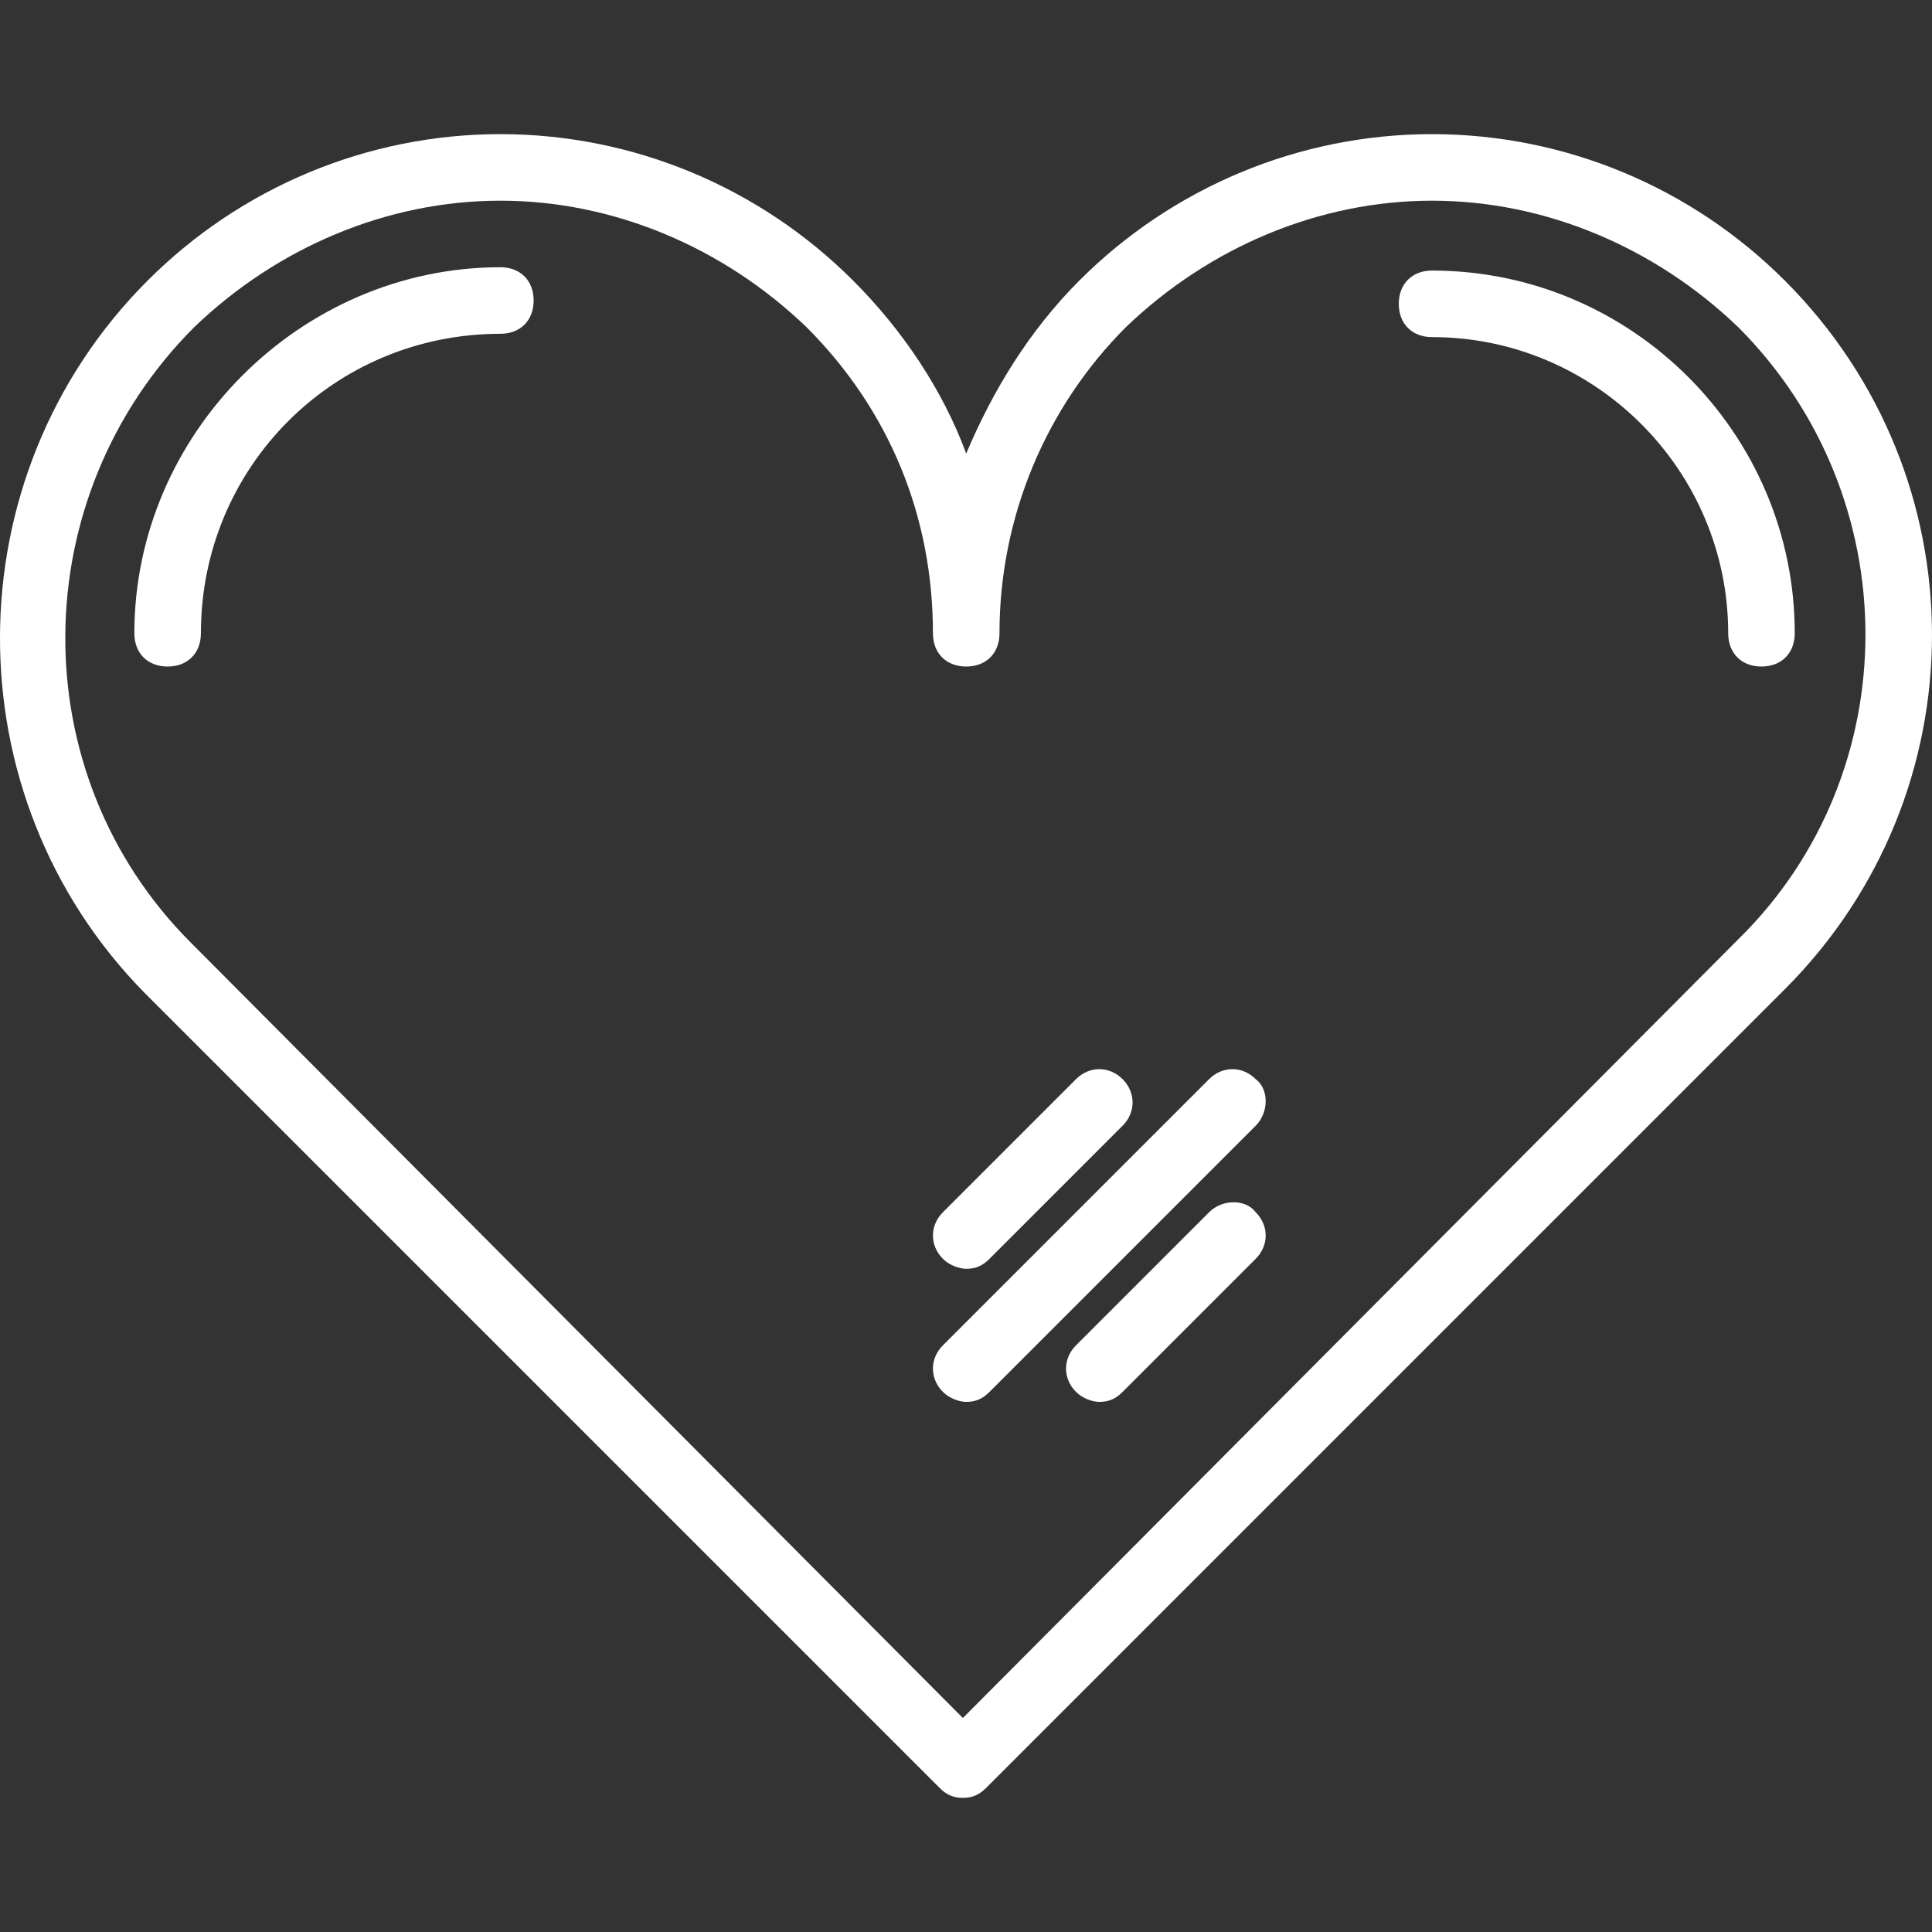 <?xml version="1.0" encoding="UTF-8"?> <svg xmlns="http://www.w3.org/2000/svg" xmlns:xlink="http://www.w3.org/1999/xlink" id="Capa_1" x="0px" y="0px" viewBox="0 0 511.996 511.996" style="enable-background:new 0 0 511.996 511.996;" xml:space="preserve" width="512px" height="512px"><rect x="0" y="0" width="511.996" height="511.996" fill="#333333" stroke="none"/><g><g> <g> <g> <path d="M472.977,74.347c-24.69-24.69-58.199-38.799-93.471-38.799s-68.78,14.109-93.471,38.799 c-13.227,13.227-22.927,29.099-29.981,45.854c-6.173-16.754-16.754-32.627-29.981-45.854 c-24.69-24.69-58.199-38.799-93.471-38.799s-68.78,14.109-93.471,38.799c-52.026,52.026-52.026,136.679-0.882,188.705 l210.75,210.75c1.764,1.764,3.527,2.645,6.173,2.645c2.645,0,4.409-0.882,6.173-2.645l211.632-211.632 C525.003,210.145,525.003,126.373,472.977,74.347z M460.631,248.944l-205.46,206.341L50.594,249.826 C5.622,204.854,6.504,131.664,51.476,86.692c22.045-21.163,51.144-33.508,81.126-33.508c29.981,0,59.081,12.345,81.126,33.508 c22.045,22.045,33.508,50.263,33.508,81.126c0,5.291,3.527,8.818,8.818,8.818c5.291,0,8.818-3.527,8.818-8.818 c0-30.863,12.345-59.962,33.508-81.126c22.045-21.163,51.144-33.508,81.126-33.508c29.981,0,59.081,12.345,81.126,33.508 C505.603,131.664,505.603,204.854,460.631,248.944z" data-original="#000000" class="active-path" data-old_color="#000000" fill="#FFFFFF"></path> <path d="M132.601,70.82c-52.908,0-96.998,44.09-96.998,96.998c0,5.291,3.527,8.818,8.818,8.818c5.291,0,8.818-3.527,8.818-8.818 c0-44.09,35.272-79.362,79.362-79.362c5.291,0,8.818-3.527,8.818-8.818S137.892,70.82,132.601,70.82z" data-original="#000000" class="active-path" data-old_color="#000000" fill="#FFFFFF"></path> <path d="M332.77,285.979c-3.527-3.527-8.818-3.527-12.345,0l-70.544,70.544c-3.527,3.527-3.527,8.818,0,12.345 c1.764,1.764,4.409,2.645,6.173,2.645c2.645,0,4.409-0.882,6.173-2.645l70.544-70.544 C336.297,294.797,336.297,288.625,332.77,285.979z" data-original="#000000" class="active-path" data-old_color="#000000" fill="#FFFFFF"></path> <path d="M256.054,336.242c2.645,0,4.409-0.882,6.173-2.645l35.272-35.272c3.527-3.527,3.527-8.818,0-12.345 s-8.818-3.527-12.345,0l-35.272,35.272c-3.527,3.527-3.527,8.818,0,12.345C251.645,335.36,254.29,336.242,256.054,336.242z" data-original="#000000" class="active-path" data-old_color="#000000" fill="#FFFFFF"></path> <path d="M320.425,321.251l-35.272,35.272c-3.527,3.527-3.527,8.818,0,12.345c1.764,1.764,4.409,2.645,6.173,2.645 c2.645,0,4.409-0.882,6.173-2.645l35.272-35.272c3.527-3.527,3.527-8.818,0-12.345 C330.125,317.724,323.952,317.724,320.425,321.251z" data-original="#000000" class="active-path" data-old_color="#000000" fill="#FFFFFF"></path> <path d="M379.506,71.702c-5.291,0-8.818,3.527-8.818,8.818c0,5.291,3.527,8.818,8.818,8.818c43.208,0,78.48,35.272,78.48,78.48 c0,5.291,3.527,8.818,8.818,8.818c5.291,0,8.818-3.527,8.818-8.818C475.622,114.91,432.414,71.702,379.506,71.702z" data-original="#000000" class="active-path" data-old_color="#000000" fill="#FFFFFF"></path> </g> </g> </g></g> </svg> 